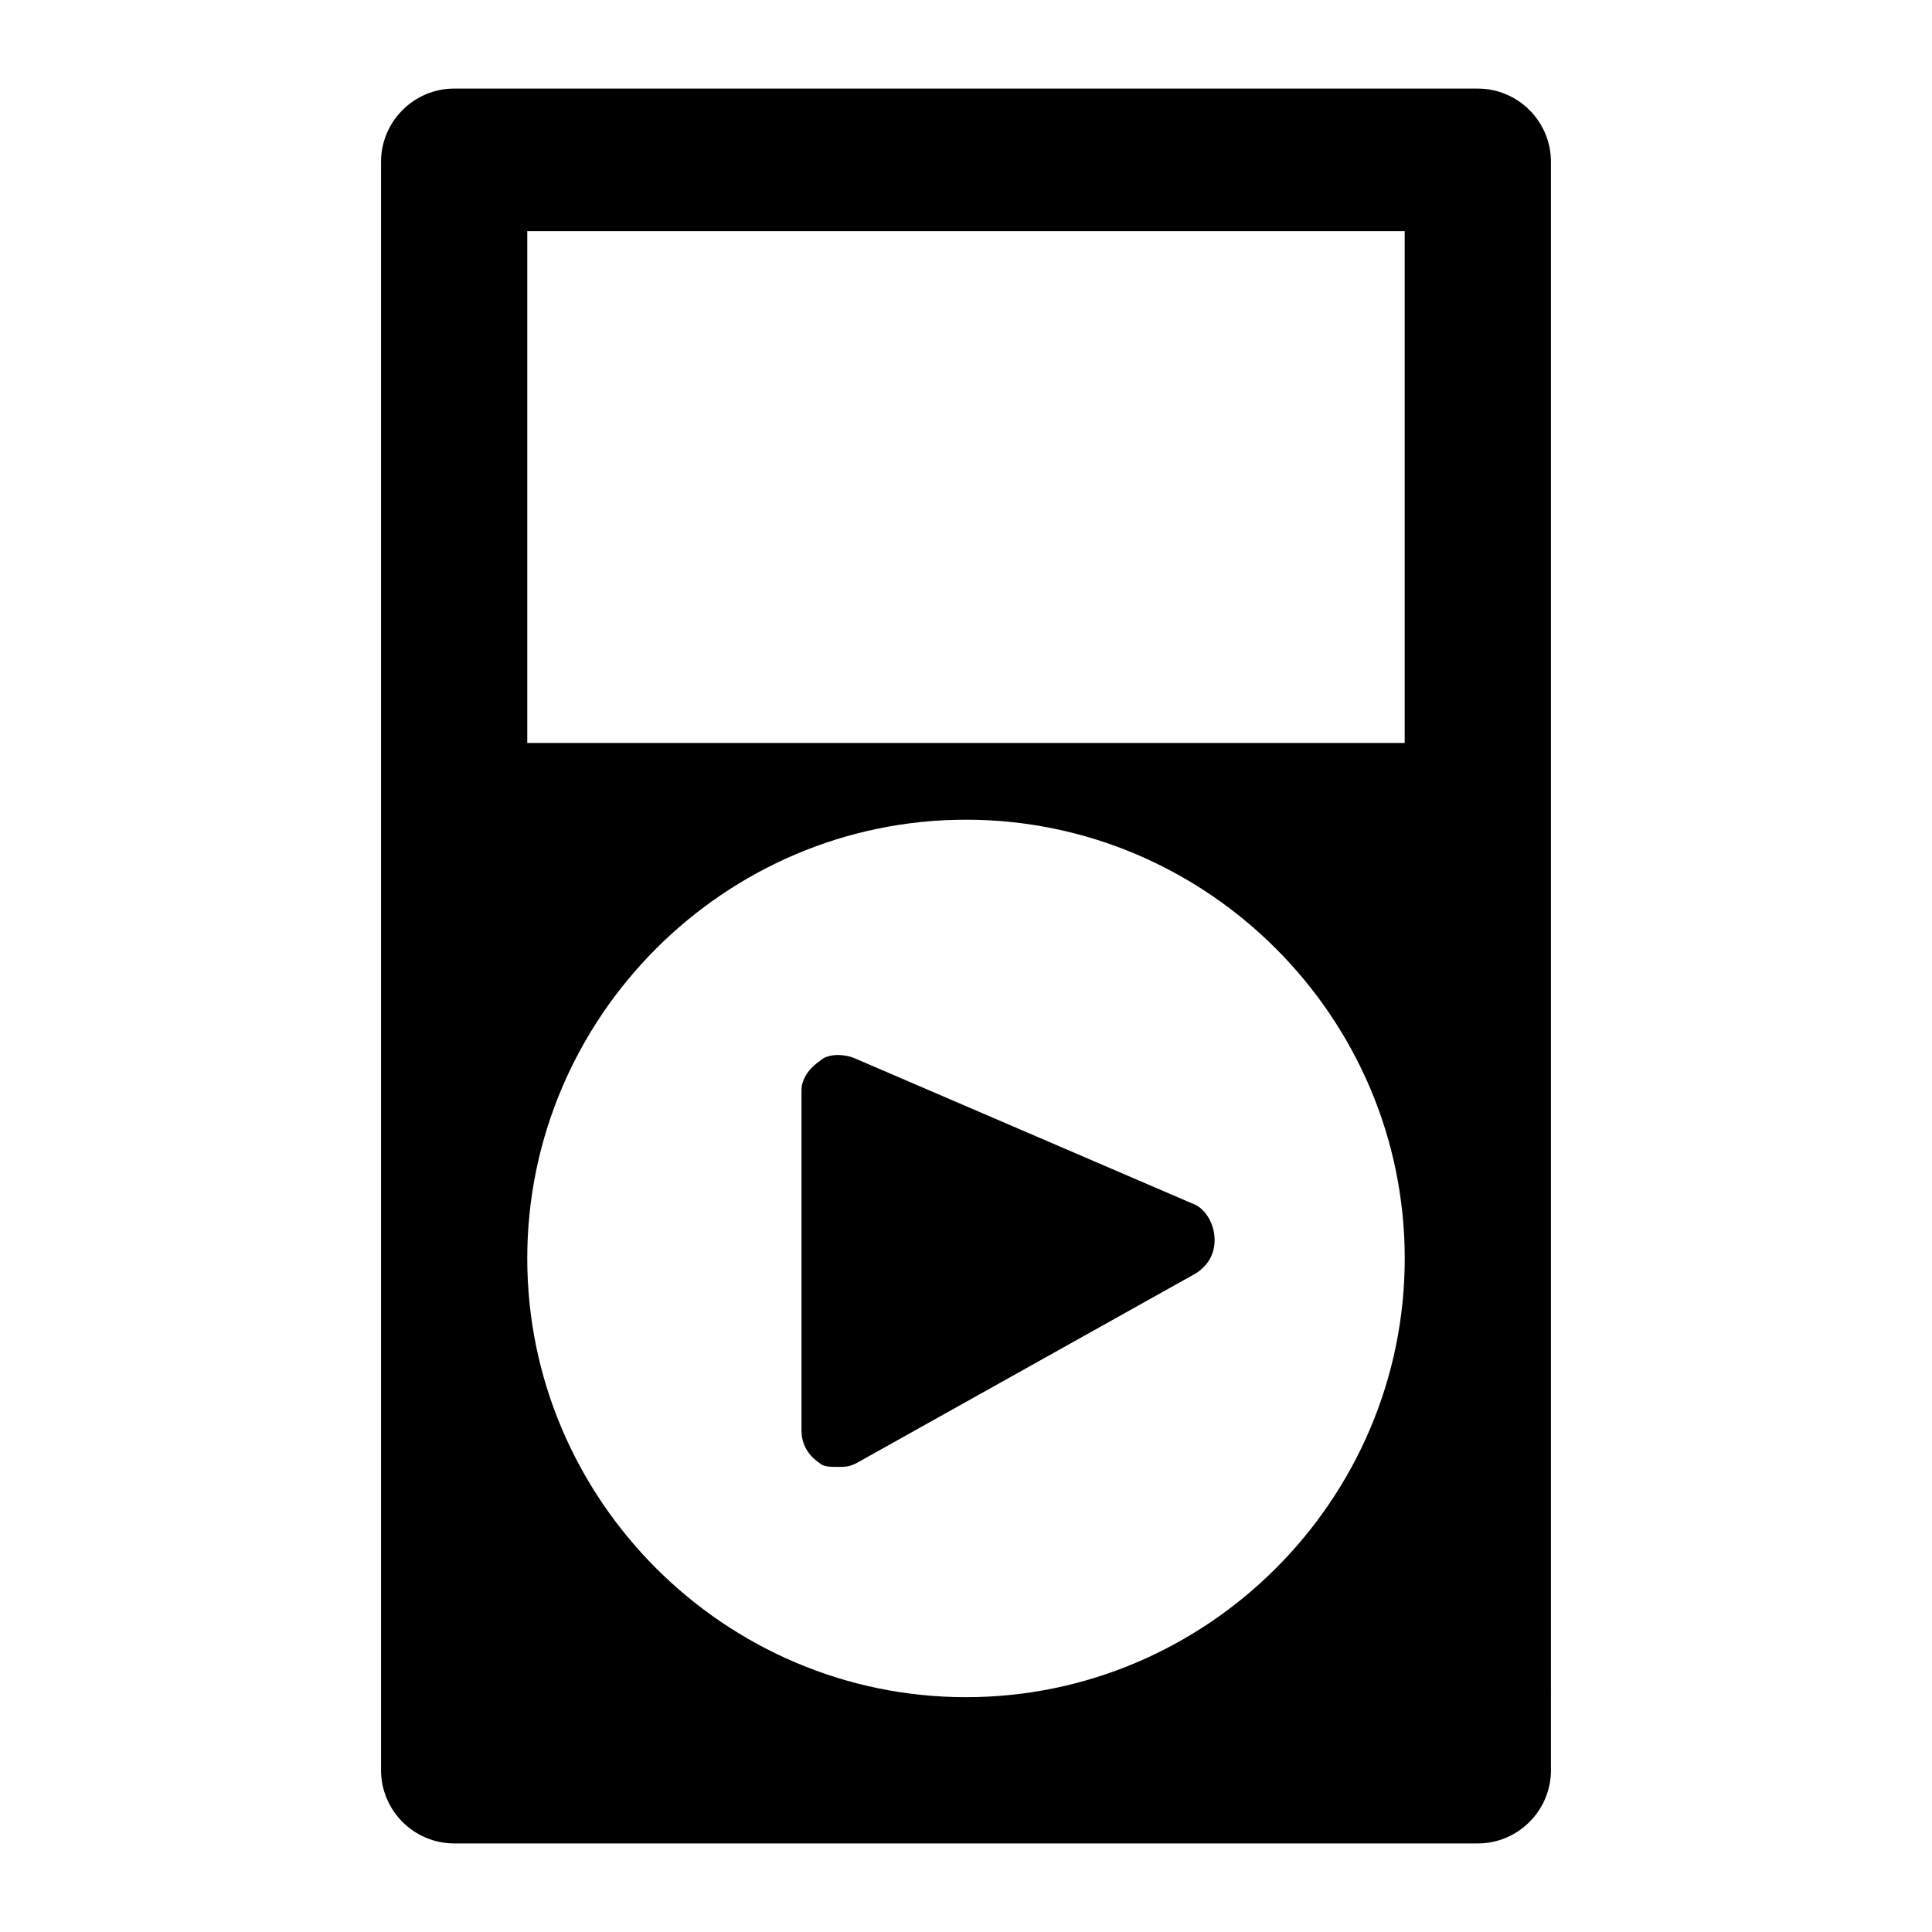 <?xml version="1.0" encoding="UTF-8"?>
<!-- Uploaded to: SVG Repo, www.svgrepo.com, Generator: SVG Repo Mixer Tools -->
<svg fill="#000000" width="800px" height="800px" version="1.1" viewBox="144 144 512 512" xmlns="http://www.w3.org/2000/svg">
 <g>
  <path d="m535.64 167.47h-271.28c-10.656 0-19.379 8.719-19.379 19.379v426.3c0 10.656 8.719 19.379 19.379 19.379h271.28c10.656 0 19.379-8.719 19.379-19.379l-0.004-426.3c0-10.656-8.719-19.375-19.375-19.375zm-135.64 426.3c-63.945 0-116.27-52.32-116.27-116.27 0-63.945 52.32-116.27 116.27-116.27s116.27 52.32 116.27 116.27c-0.004 63.949-52.32 116.27-116.27 116.27zm116.26-252.87h-232.53v-135.64h232.53z"/>
  <path d="m460.07 462.98-90.105-38.754c-2.906-0.969-6.781-0.969-8.719 0.969-2.906 1.938-4.844 4.844-4.844 7.75v90.105c0 3.875 1.938 6.781 4.844 8.719 0.969 0.969 2.906 0.969 4.844 0.969s2.906 0 4.844-0.969l90.105-50.383c2.906-1.938 4.844-4.844 4.844-8.719 0.004-4.844-2.902-8.719-5.812-9.688z"/>
 </g>
</svg>